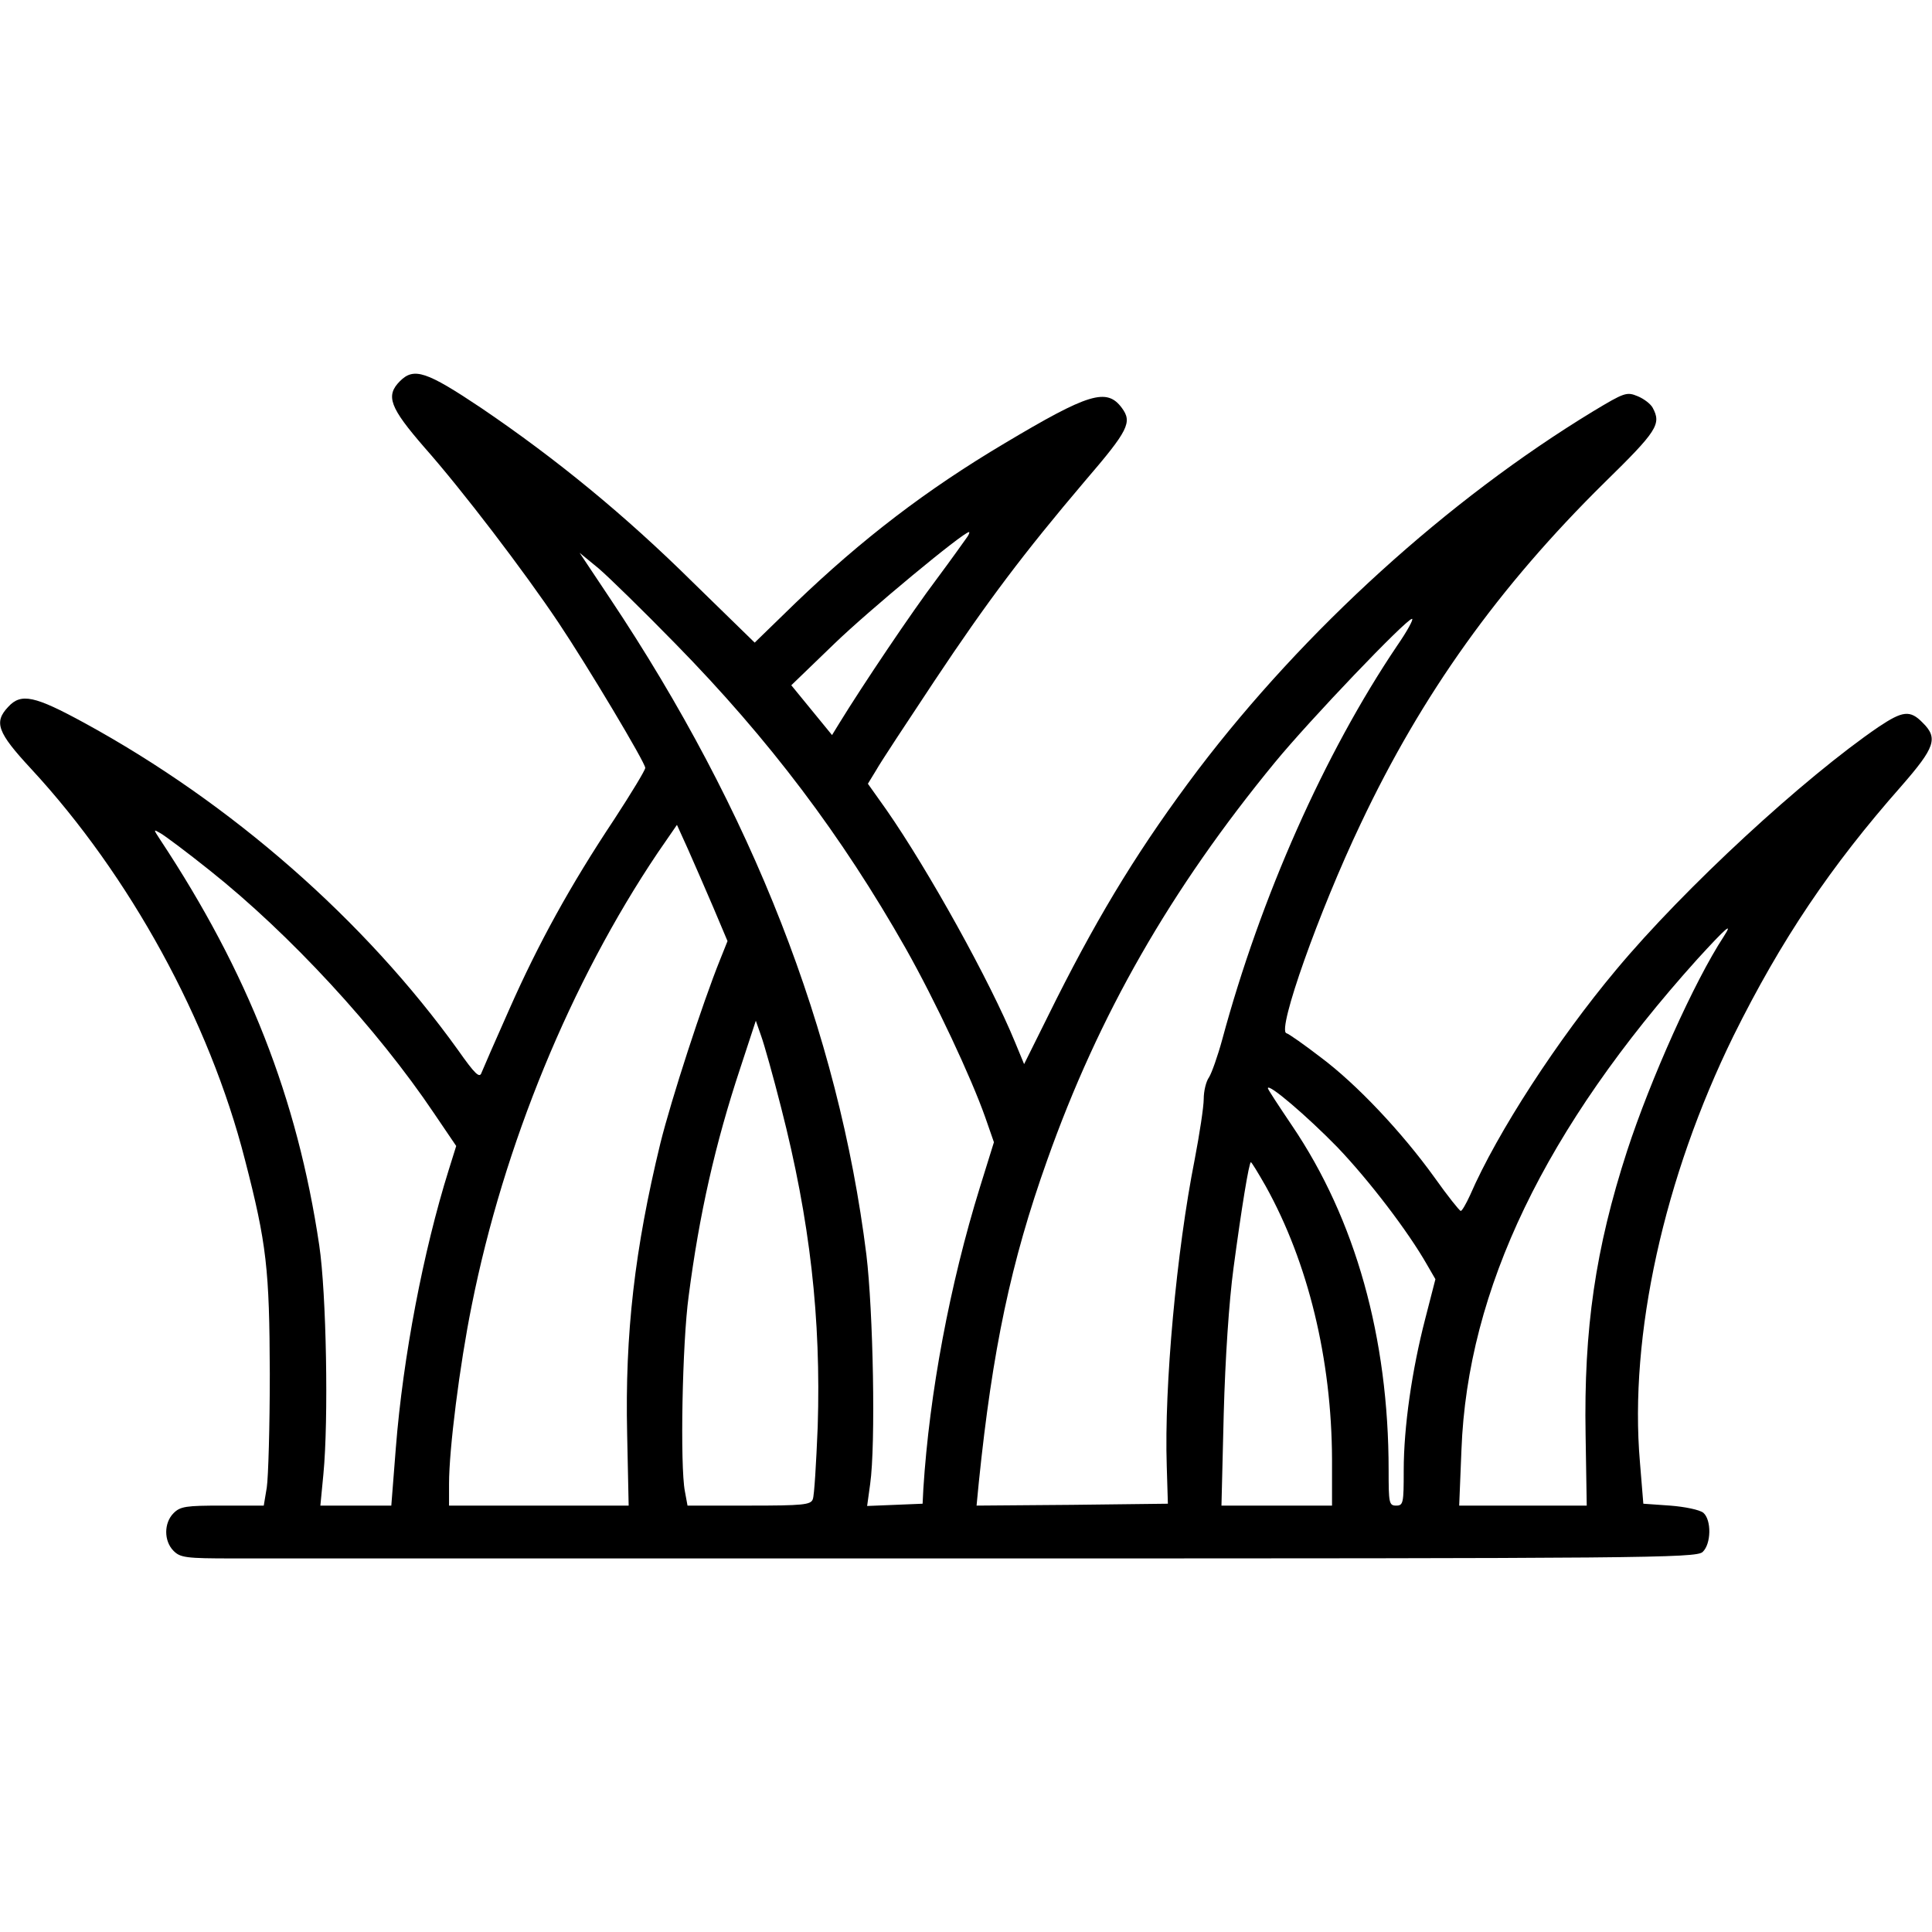 <?xml version="1.0" standalone="no"?>
<!DOCTYPE svg PUBLIC "-//W3C//DTD SVG 20010904//EN"
 "http://www.w3.org/TR/2001/REC-SVG-20010904/DTD/svg10.dtd">
<svg version="1.0" xmlns="http://www.w3.org/2000/svg"
 width="512pt" height="512pt" viewBox="0 0 512 512"
 preserveAspectRatio="xMidYMid meet">

<g transform="translate(0,512) scale(0.1,-0.1)"
fill="#000000" stroke="none">
<path d="M1060 4110 c-39 -39 -27 -70 65 -176 100 -113 264 -328 355 -464 77
-115 230 -371 230 -385 0 -6 -37 -67 -82 -136 -117 -176 -201 -329 -278 -503
-37 -83 -70 -159 -74 -169 -5 -15 -17 -4 -62 60 -247 344 -600 654 -990 867
-132 72 -168 80 -202 43 -39 -41 -29 -68 60 -164 262 -283 473 -668 567 -1036
58 -224 65 -291 66 -567 0 -140 -4 -276 -8 -302 l-8 -48 -110 0 c-96 0 -111
-2 -129 -20 -26 -26 -26 -74 0 -100 18 -18 33 -20 157 -20 76 0 979 0 2007 0
1725 0 1871 1 1888 17 23 21 24 85 2 104 -10 8 -49 16 -88 19 l-71 5 -9 110
c-29 336 64 755 248 1130 126 254 257 449 445 662 89 102 98 127 56 168 -33
34 -53 31 -116 -11 -198 -135 -515 -427 -696 -644 -155 -185 -315 -431 -387
-597 -11 -24 -22 -43 -25 -42 -3 0 -35 40 -69 88 -87 121 -207 248 -302 319
-43 33 -84 62 -91 64 -25 8 86 322 197 555 162 343 366 628 646 904 140 137
151 155 128 198 -5 10 -23 24 -40 31 -29 12 -35 10 -118 -40 -385 -234 -765
-579 -1047 -950 -150 -199 -256 -371 -375 -607 l-86 -173 -24 58 c-66 161
-229 455 -341 616 l-49 69 22 36 c11 20 81 126 154 236 141 212 237 339 399
530 116 135 126 156 98 194 -40 54 -88 39 -311 -94 -207 -123 -377 -253 -555
-424 l-107 -104 -163 159 c-182 180 -363 328 -562 463 -145 97 -178 108 -215
71z m1504 -412 c-5 -7 -41 -58 -82 -113 -65 -86 -196 -281 -258 -382 l-19 -31
-54 66 -54 66 114 110 c91 88 342 296 357 296 2 0 0 -6 -4 -12z m-774 -284
c249 -254 441 -509 610 -807 79 -140 174 -343 211 -448 l23 -66 -37 -119 c-80
-258 -134 -547 -150 -799 l-2 -40 -73 -3 -74 -3 8 58 c15 106 8 459 -10 608
-74 592 -302 1174 -680 1740 l-80 120 50 -41 c27 -23 119 -113 204 -200z
m1912 -6 c-192 -285 -361 -665 -463 -1043 -12 -44 -28 -89 -35 -100 -8 -11
-14 -37 -14 -57 0 -21 -11 -93 -24 -161 -48 -242 -81 -601 -74 -812 l3 -100
-254 -3 -253 -2 6 62 c36 351 85 584 181 853 136 384 327 718 604 1055 92 112
348 380 363 380 5 0 -13 -33 -40 -72z m-1812 -692 l38 -90 -20 -50 c-46 -114
-129 -369 -158 -486 -68 -280 -94 -504 -88 -770 l4 -190 -238 0 -238 0 0 58
c0 91 28 314 60 472 85 426 263 858 493 1200 l51 74 29 -64 c16 -36 46 -105
67 -154z m-1335 98 c214 -170 445 -421 595 -644 l59 -87 -20 -64 c-67 -214
-121 -495 -140 -736 l-12 -153 -94 0 -94 0 8 83 c14 144 8 480 -11 607 -58
390 -189 723 -421 1074 -19 29 -19 29 0 18 11 -6 70 -50 130 -98z m4013 -176
c-78 -119 -194 -378 -256 -568 -84 -259 -115 -472 -110 -753 l3 -187 -169 0
-169 0 6 148 c16 425 222 852 625 1300 75 82 97 102 70 60z m-2498 -453 c77
-300 106 -560 97 -846 -4 -96 -9 -183 -13 -192 -5 -15 -26 -17 -169 -17 l-163
0 -7 38 c-13 67 -7 393 10 517 28 216 70 403 137 605 l41 125 14 -40 c8 -22
32 -107 53 -190z m1474 -105 c85 -89 188 -224 238 -312 l22 -38 -27 -105 c-35
-135 -57 -286 -57 -402 0 -86 -1 -93 -20 -93 -19 0 -20 7 -20 94 0 351 -88
665 -256 913 -35 52 -64 96 -64 99 0 15 104 -74 184 -156z m-190 -103 c113
-203 175 -460 176 -724 l0 -123 -147 0 -146 0 6 243 c4 148 14 298 26 387 21
157 41 280 46 280 2 0 19 -28 39 -63z"/>
</g>
</svg>
